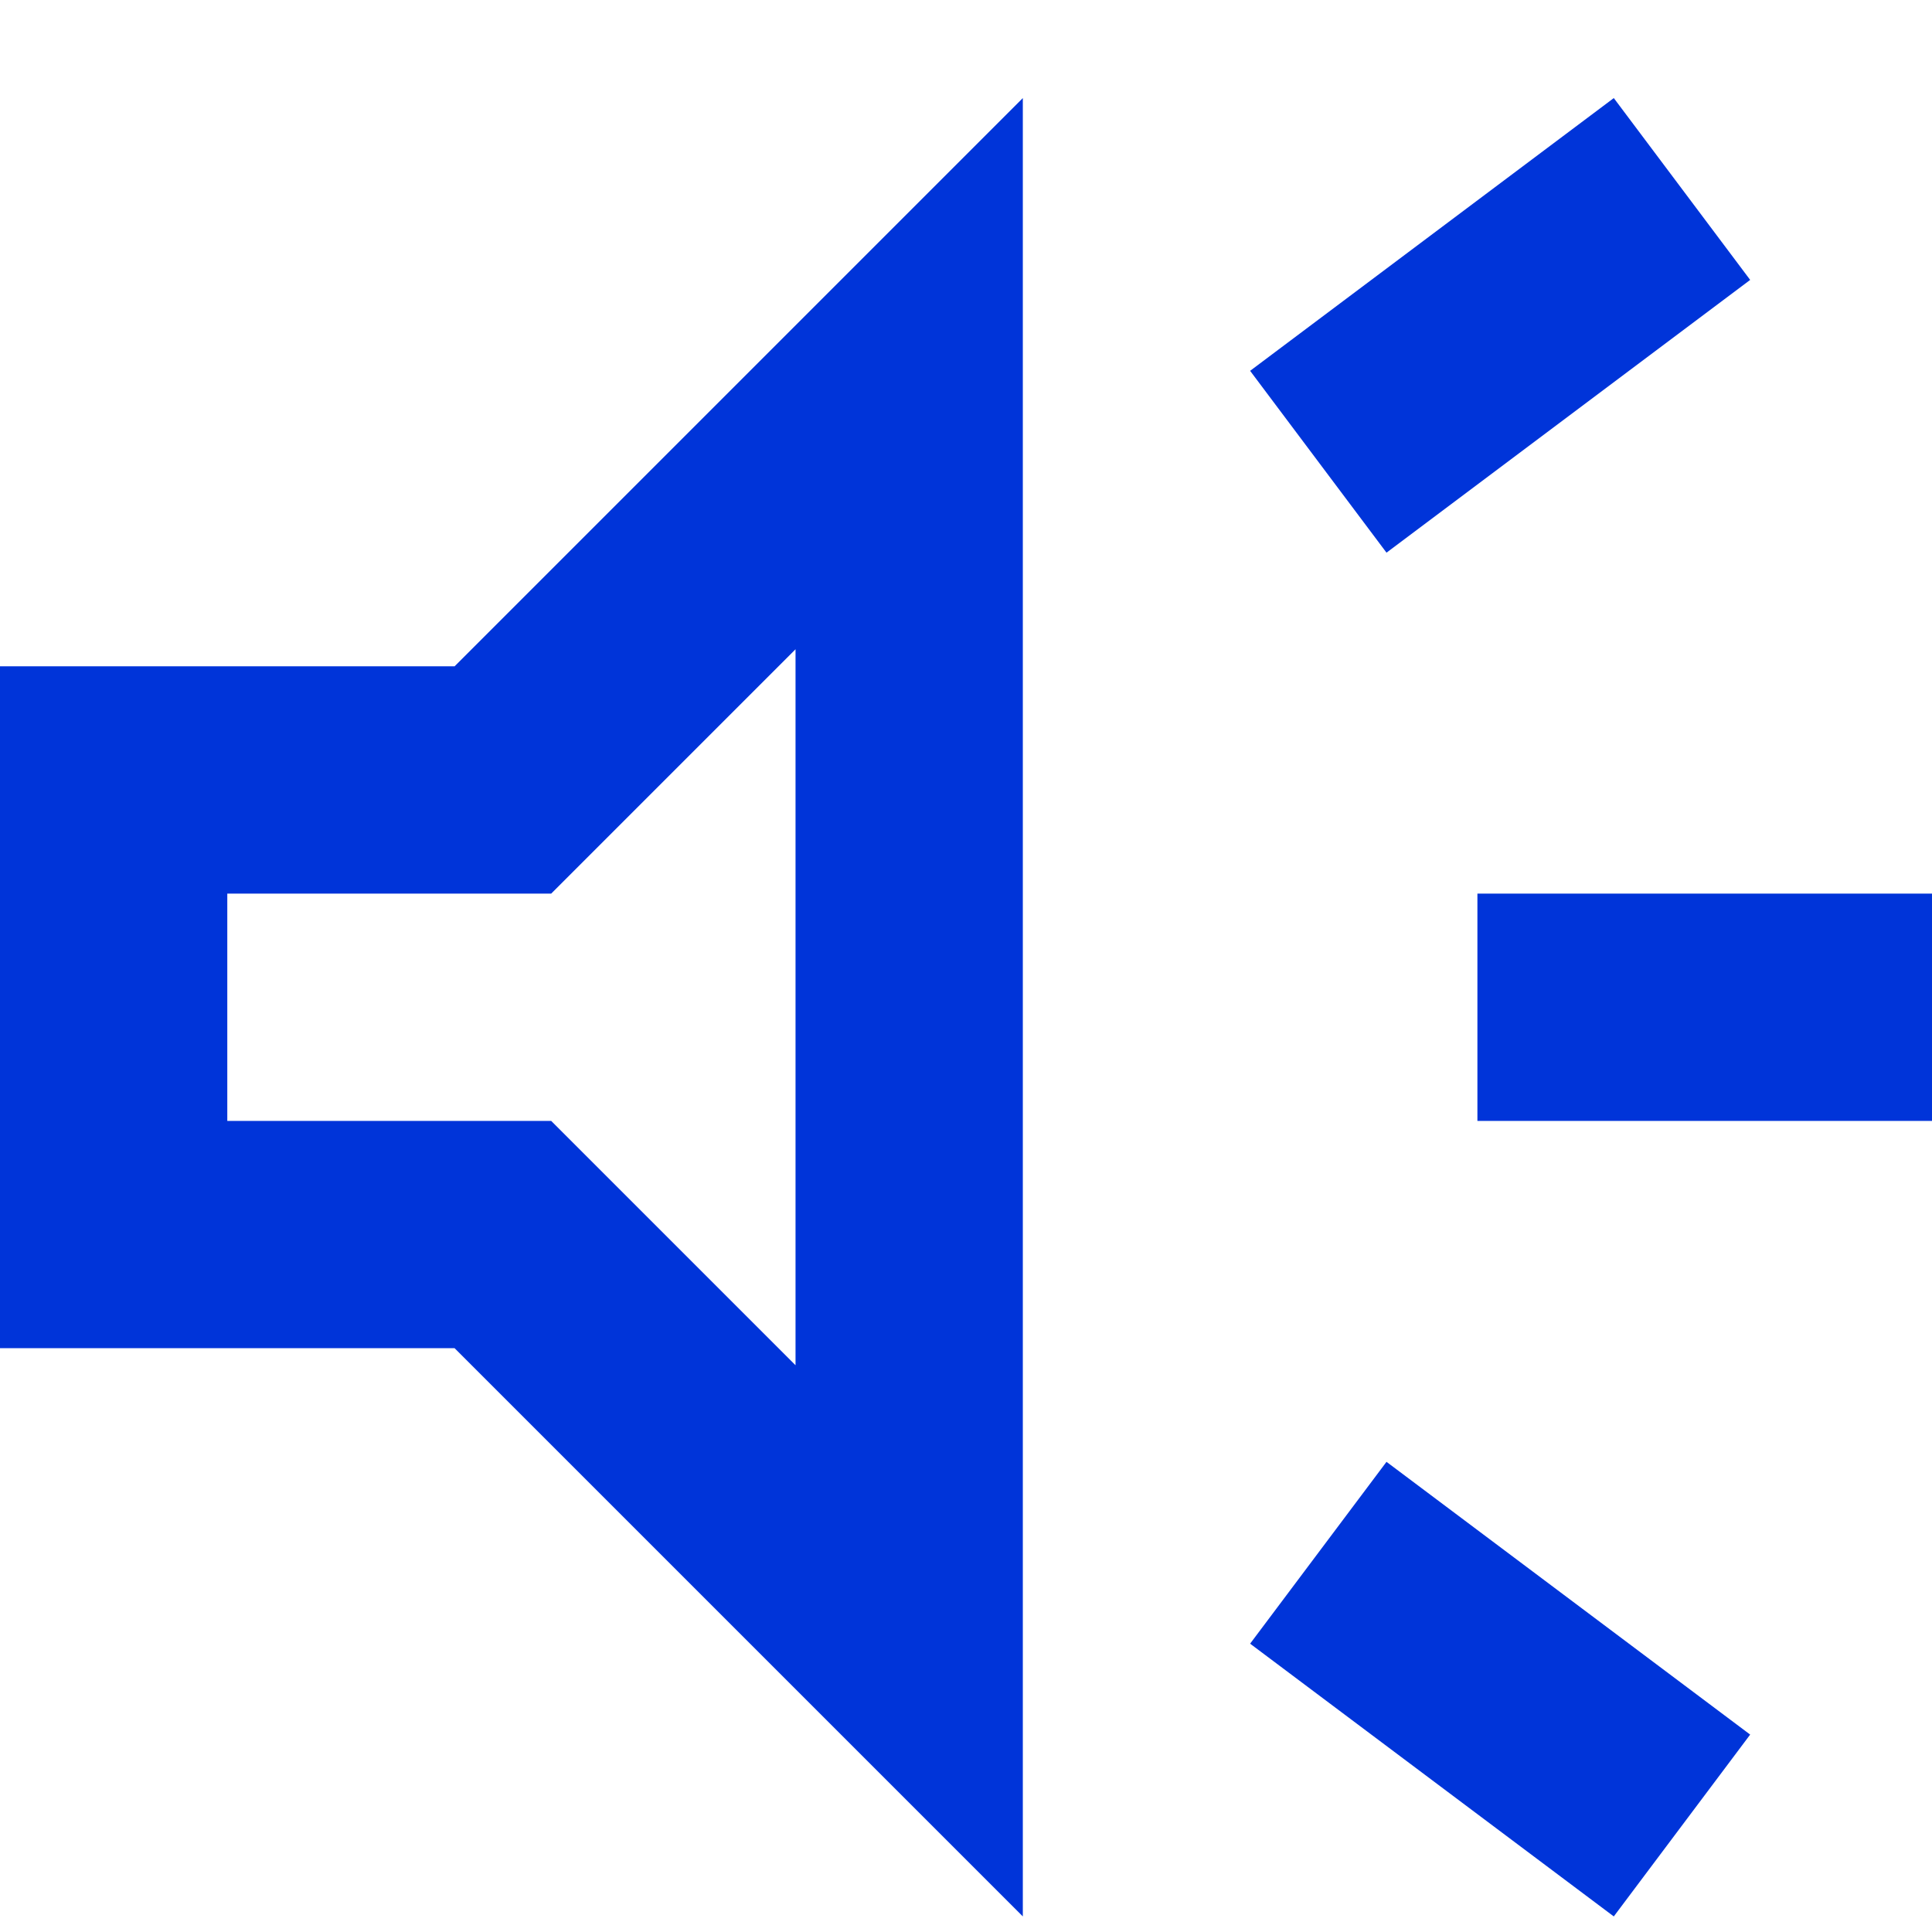 <?xml version="1.0" encoding="UTF-8"?> <svg xmlns="http://www.w3.org/2000/svg" width="17" height="17" viewBox="0 0 17 17" fill="none"><path d="M13 9.863V7.863H17V9.863H13ZM14.2 16.863L11 14.463L12.2 12.863L15.4 15.263L14.2 16.863ZM12.2 4.863L11 3.263L14.2 0.863L15.4 2.463L12.2 4.863ZM0 11.863V5.863H4L9 0.863V16.863L4 11.863H0ZM7 5.713L4.85 7.863H2V9.863H4.85L7 12.013V5.713Z" fill="#0034D9"></path></svg> 